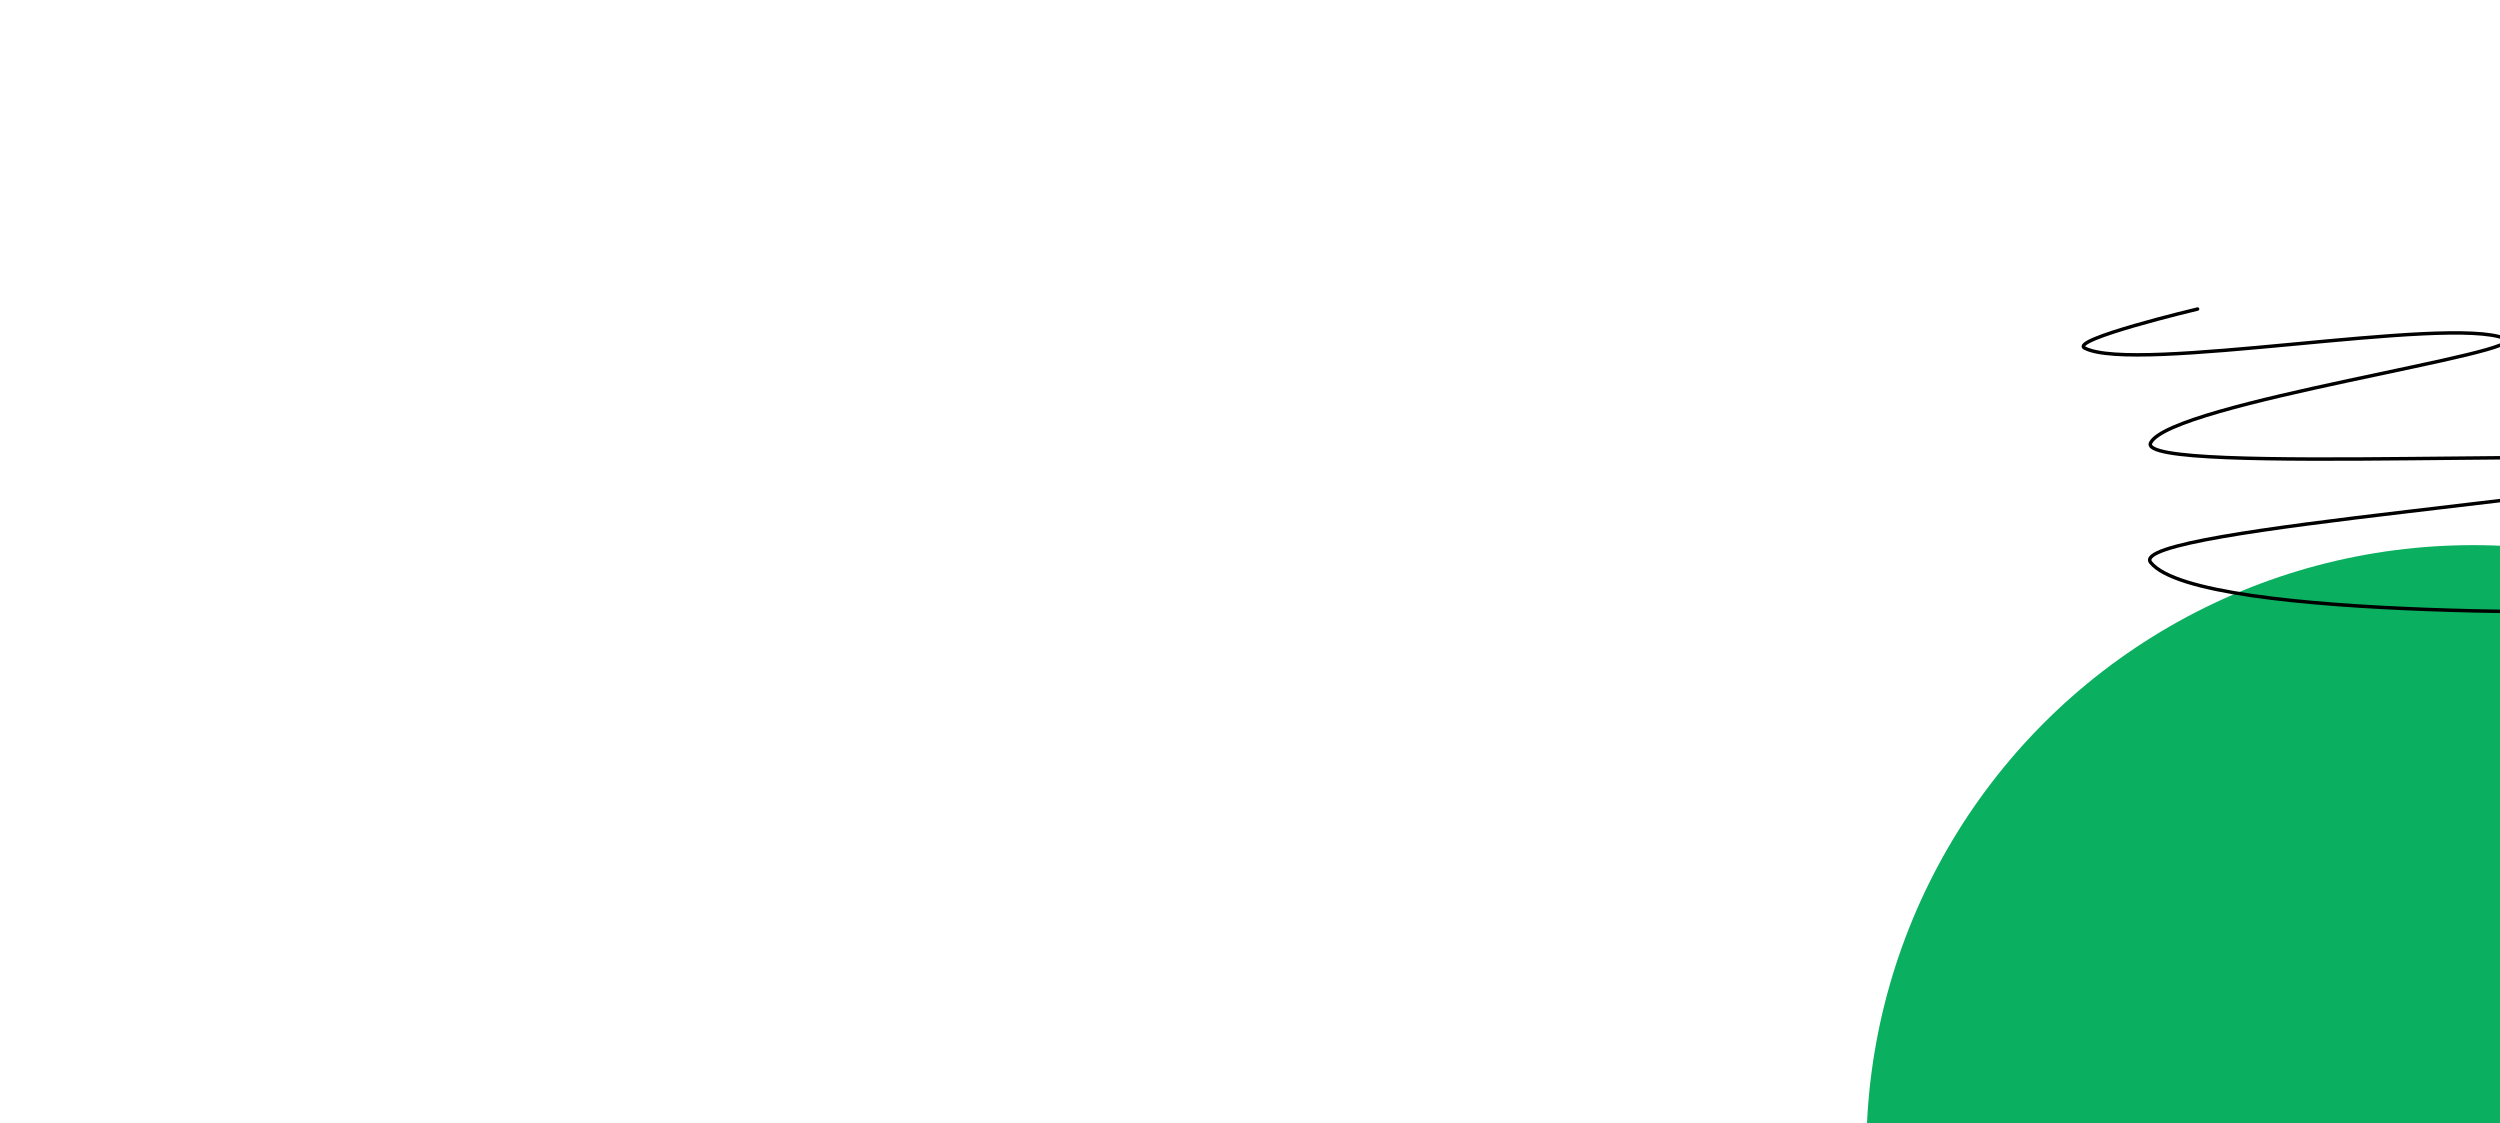 
<!-- Generator: Adobe Illustrator 24.1.2, SVG Export Plug-In . SVG Version: 6.00 Build 0)  -->
<svg version="1.1" id="Layer_1" xmlns="http://www.w3.org/2000/svg"
    xmlns:xlink="http://www.w3.org/1999/xlink" x="0px" y="0px"
    viewBox="0 0 1440 647" style="enable-background:new 0 0 1440 647;" xml:space="preserve">
<style type="text/css">
	.st0{clip-path:url(#SVGID_2_);fill:#0AAF60;}
	.st1{clip-path:url(#SVGID_2_);fill:none;stroke:#000000;stroke-width:2;stroke-linecap:round;stroke-linejoin:round;}
	.st2{clip-path:url(#SVGID_4_);fill:#0AAF60;}
	.st3{clip-path:url(#SVGID_4_);fill:#F7D108;}
	.st4{clip-path:url(#SVGID_4_);}
	.st5{clip-path:url(#SVGID_6_);}
	.st6{fill:none;stroke:#000000;stroke-width:2;}
</style>
<g>
	<defs>
		<rect id="SVGID_1_" x="1075" y="177" width="365" height="470"/>
	</defs>
	<clipPath id="SVGID_2_">
		<use xlink:href="#SVGID_1_"  style="overflow:visible;"/>
	</clipPath>
	<circle class="st0" cx="1424.5" cy="663.5" r="349.5"/>
	<path class="st1" d="M1536.3,352c0,0-269.65,6.78-297.5-28c-16.02-20,307-39.76,307-55c0-14-317.3,5.76-307-14
		c11.98-23,223.02-52.23,204-60c-33.02-13.5-213.02,20.5-242,5.5c-9.28-4.8,65-22.5,65-22.5"/>
</g>
</svg>